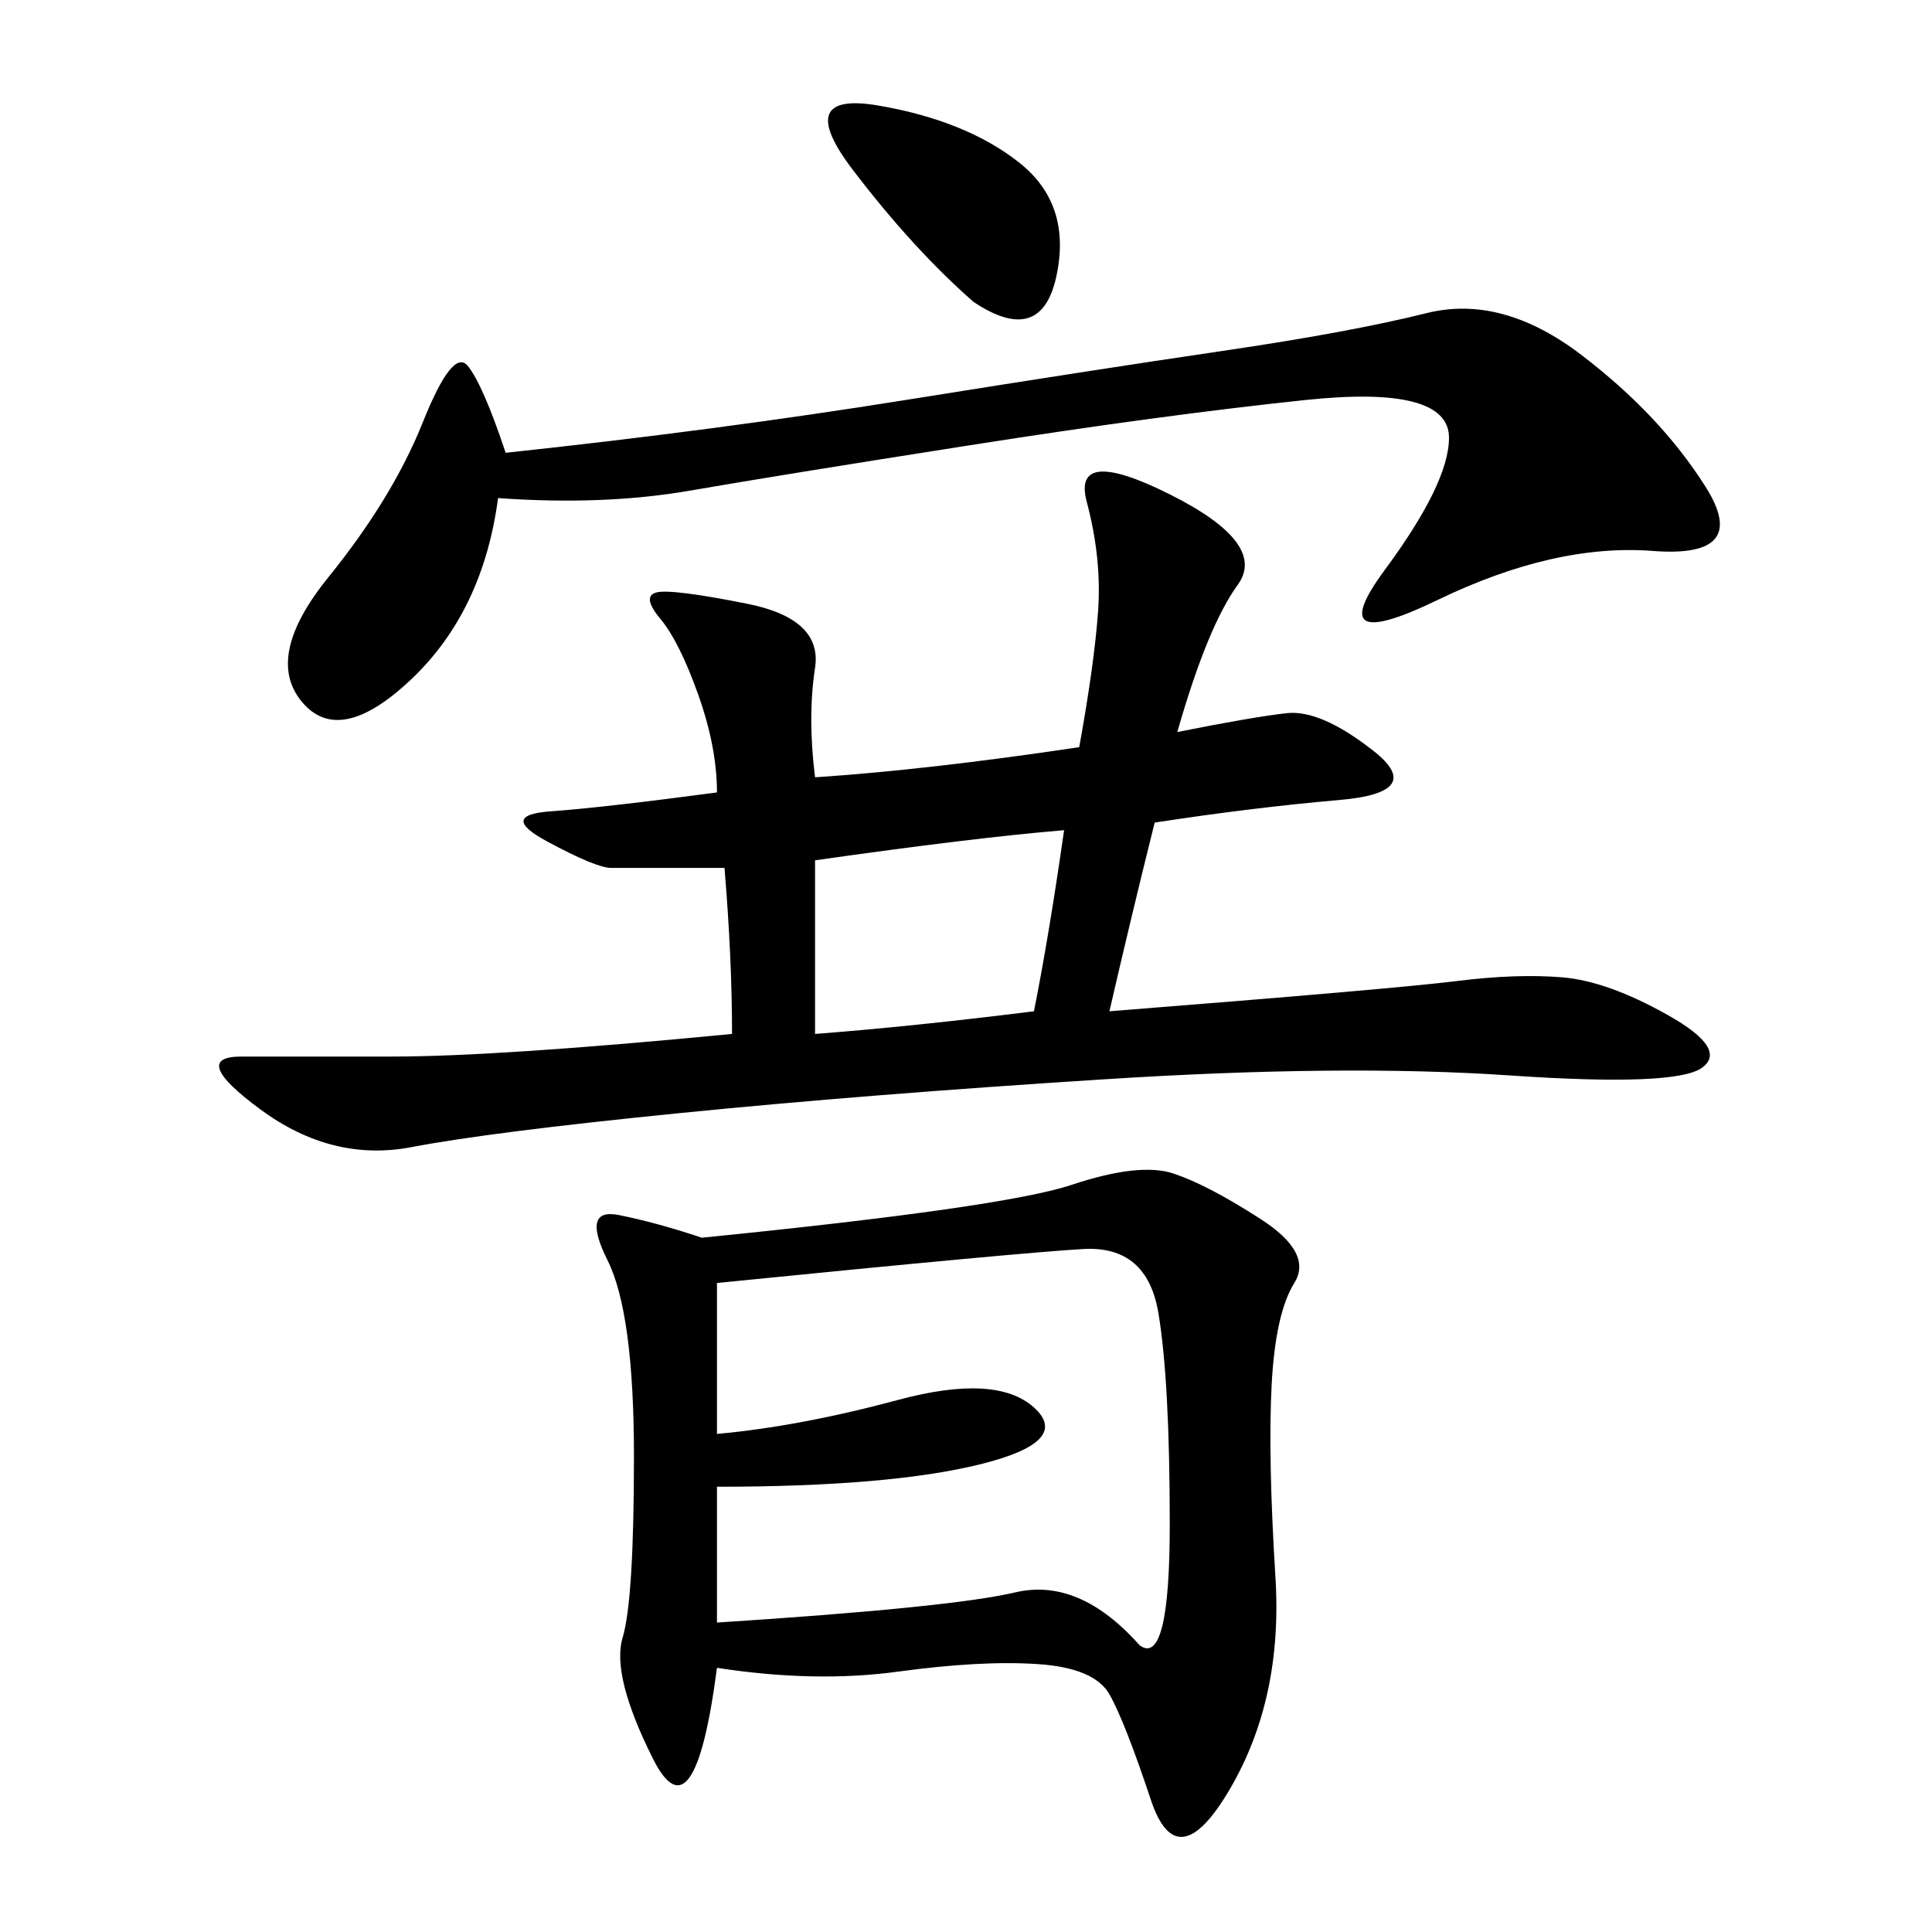 <svg xmlns="http://www.w3.org/2000/svg" xmlns:xlink="http://www.w3.org/1999/xlink" width="300" height="300"><path d="M108.98 192.19Q155.86 187.50 166.41 183.98Q176.95 180.47 182.23 182.23Q187.50 183.98 195.70 189.26Q203.91 194.53 200.98 199.22Q198.05 203.91 197.46 215.04Q196.88 226.17 198.05 244.92Q199.22 263.67 191.02 277.73Q182.81 291.80 178.71 279.49Q174.61 267.19 172.27 263.09Q169.92 258.98 161.13 258.40Q152.34 257.81 139.45 259.57Q126.56 261.33 111.33 258.98L111.33 258.98Q107.81 285.94 101.37 273.05Q94.92 260.16 96.68 254.30Q98.44 248.44 98.44 226.17L98.44 226.17Q98.44 203.91 94.34 195.70Q90.23 187.50 96.09 188.67Q101.95 189.84 108.98 192.19L108.98 192.19ZM126.56 120.70Q144.14 119.53 167.58 116.02L167.58 116.02Q169.92 103.13 170.51 94.92Q171.09 86.72 168.75 77.93Q166.41 69.14 181.64 76.76Q196.88 84.38 192.19 90.82Q187.50 97.27 182.81 113.67L182.81 113.67Q194.53 111.33 199.80 110.74Q205.08 110.16 213.28 116.60Q221.48 123.05 208.01 124.22Q194.53 125.39 179.30 127.73L179.30 127.73Q175.78 141.80 172.27 157.03L172.27 157.03Q216.80 153.52 226.17 152.34Q235.55 151.17 242.58 151.76Q249.61 152.34 258.98 157.62Q268.36 162.89 264.26 165.82Q260.16 168.75 234.38 166.99Q208.59 165.23 171.68 167.58Q134.77 169.92 105.47 172.85Q76.17 175.78 63.87 178.13Q51.56 180.47 40.43 172.27Q29.30 164.06 37.50 164.06L37.50 164.06L60.94 164.06Q77.34 164.06 113.67 160.55L113.67 160.55Q113.67 148.83 112.50 134.77L112.50 134.77L94.92 134.77Q92.58 134.77 84.96 130.66Q77.34 126.56 85.55 125.98Q93.75 125.39 111.33 123.05L111.33 123.05Q111.33 116.02 108.40 107.81Q105.47 99.61 102.54 96.09Q99.61 92.58 101.95 91.99Q104.30 91.41 116.02 93.75Q127.73 96.09 126.56 103.71Q125.39 111.33 126.56 120.70L126.56 120.70ZM77.34 77.34Q75 94.92 63.87 105.47Q52.73 116.02 46.88 108.98Q41.02 101.95 50.98 89.65Q60.94 77.34 65.63 65.63Q70.31 53.91 72.66 56.84Q75 59.77 78.52 70.31L78.52 70.31Q111.33 66.80 140.63 62.11Q169.92 57.42 189.84 54.49Q209.77 51.56 221.48 48.63Q233.20 45.70 245.51 55.08Q257.81 64.45 264.84 75.59Q271.88 86.72 256.64 85.55Q241.41 84.38 223.24 93.16Q205.08 101.95 215.04 88.48Q225 75 225 67.97L225 67.97Q225 59.77 202.73 62.11Q180.47 64.45 150.59 69.14Q120.70 73.83 107.23 76.17Q93.75 78.52 77.34 77.34L77.34 77.34ZM111.33 230.86L111.33 251.95Q147.66 249.61 157.62 247.27Q167.58 244.92 176.95 255.47L176.95 255.47Q181.64 258.98 181.64 236.72L181.64 236.72Q181.64 214.45 179.88 203.91Q178.13 193.36 168.16 193.95Q158.20 194.53 111.33 199.22L111.33 199.22L111.33 222.66Q124.22 221.48 139.45 217.38Q154.69 213.28 160.55 218.55Q166.41 223.83 152.34 227.34Q138.28 230.86 111.33 230.86L111.33 230.86ZM126.56 160.55Q141.80 159.38 160.55 157.03L160.55 157.03Q162.89 145.31 165.23 128.91L165.23 128.91Q151.17 130.08 126.56 133.59L126.56 133.59L126.56 160.55ZM151.17 46.88Q141.80 38.67 132.42 26.37Q123.05 14.06 136.52 16.41Q150 18.75 158.20 25.20Q166.41 31.64 164.06 42.77Q161.72 53.91 151.17 46.88L151.17 46.88Z"/></svg>